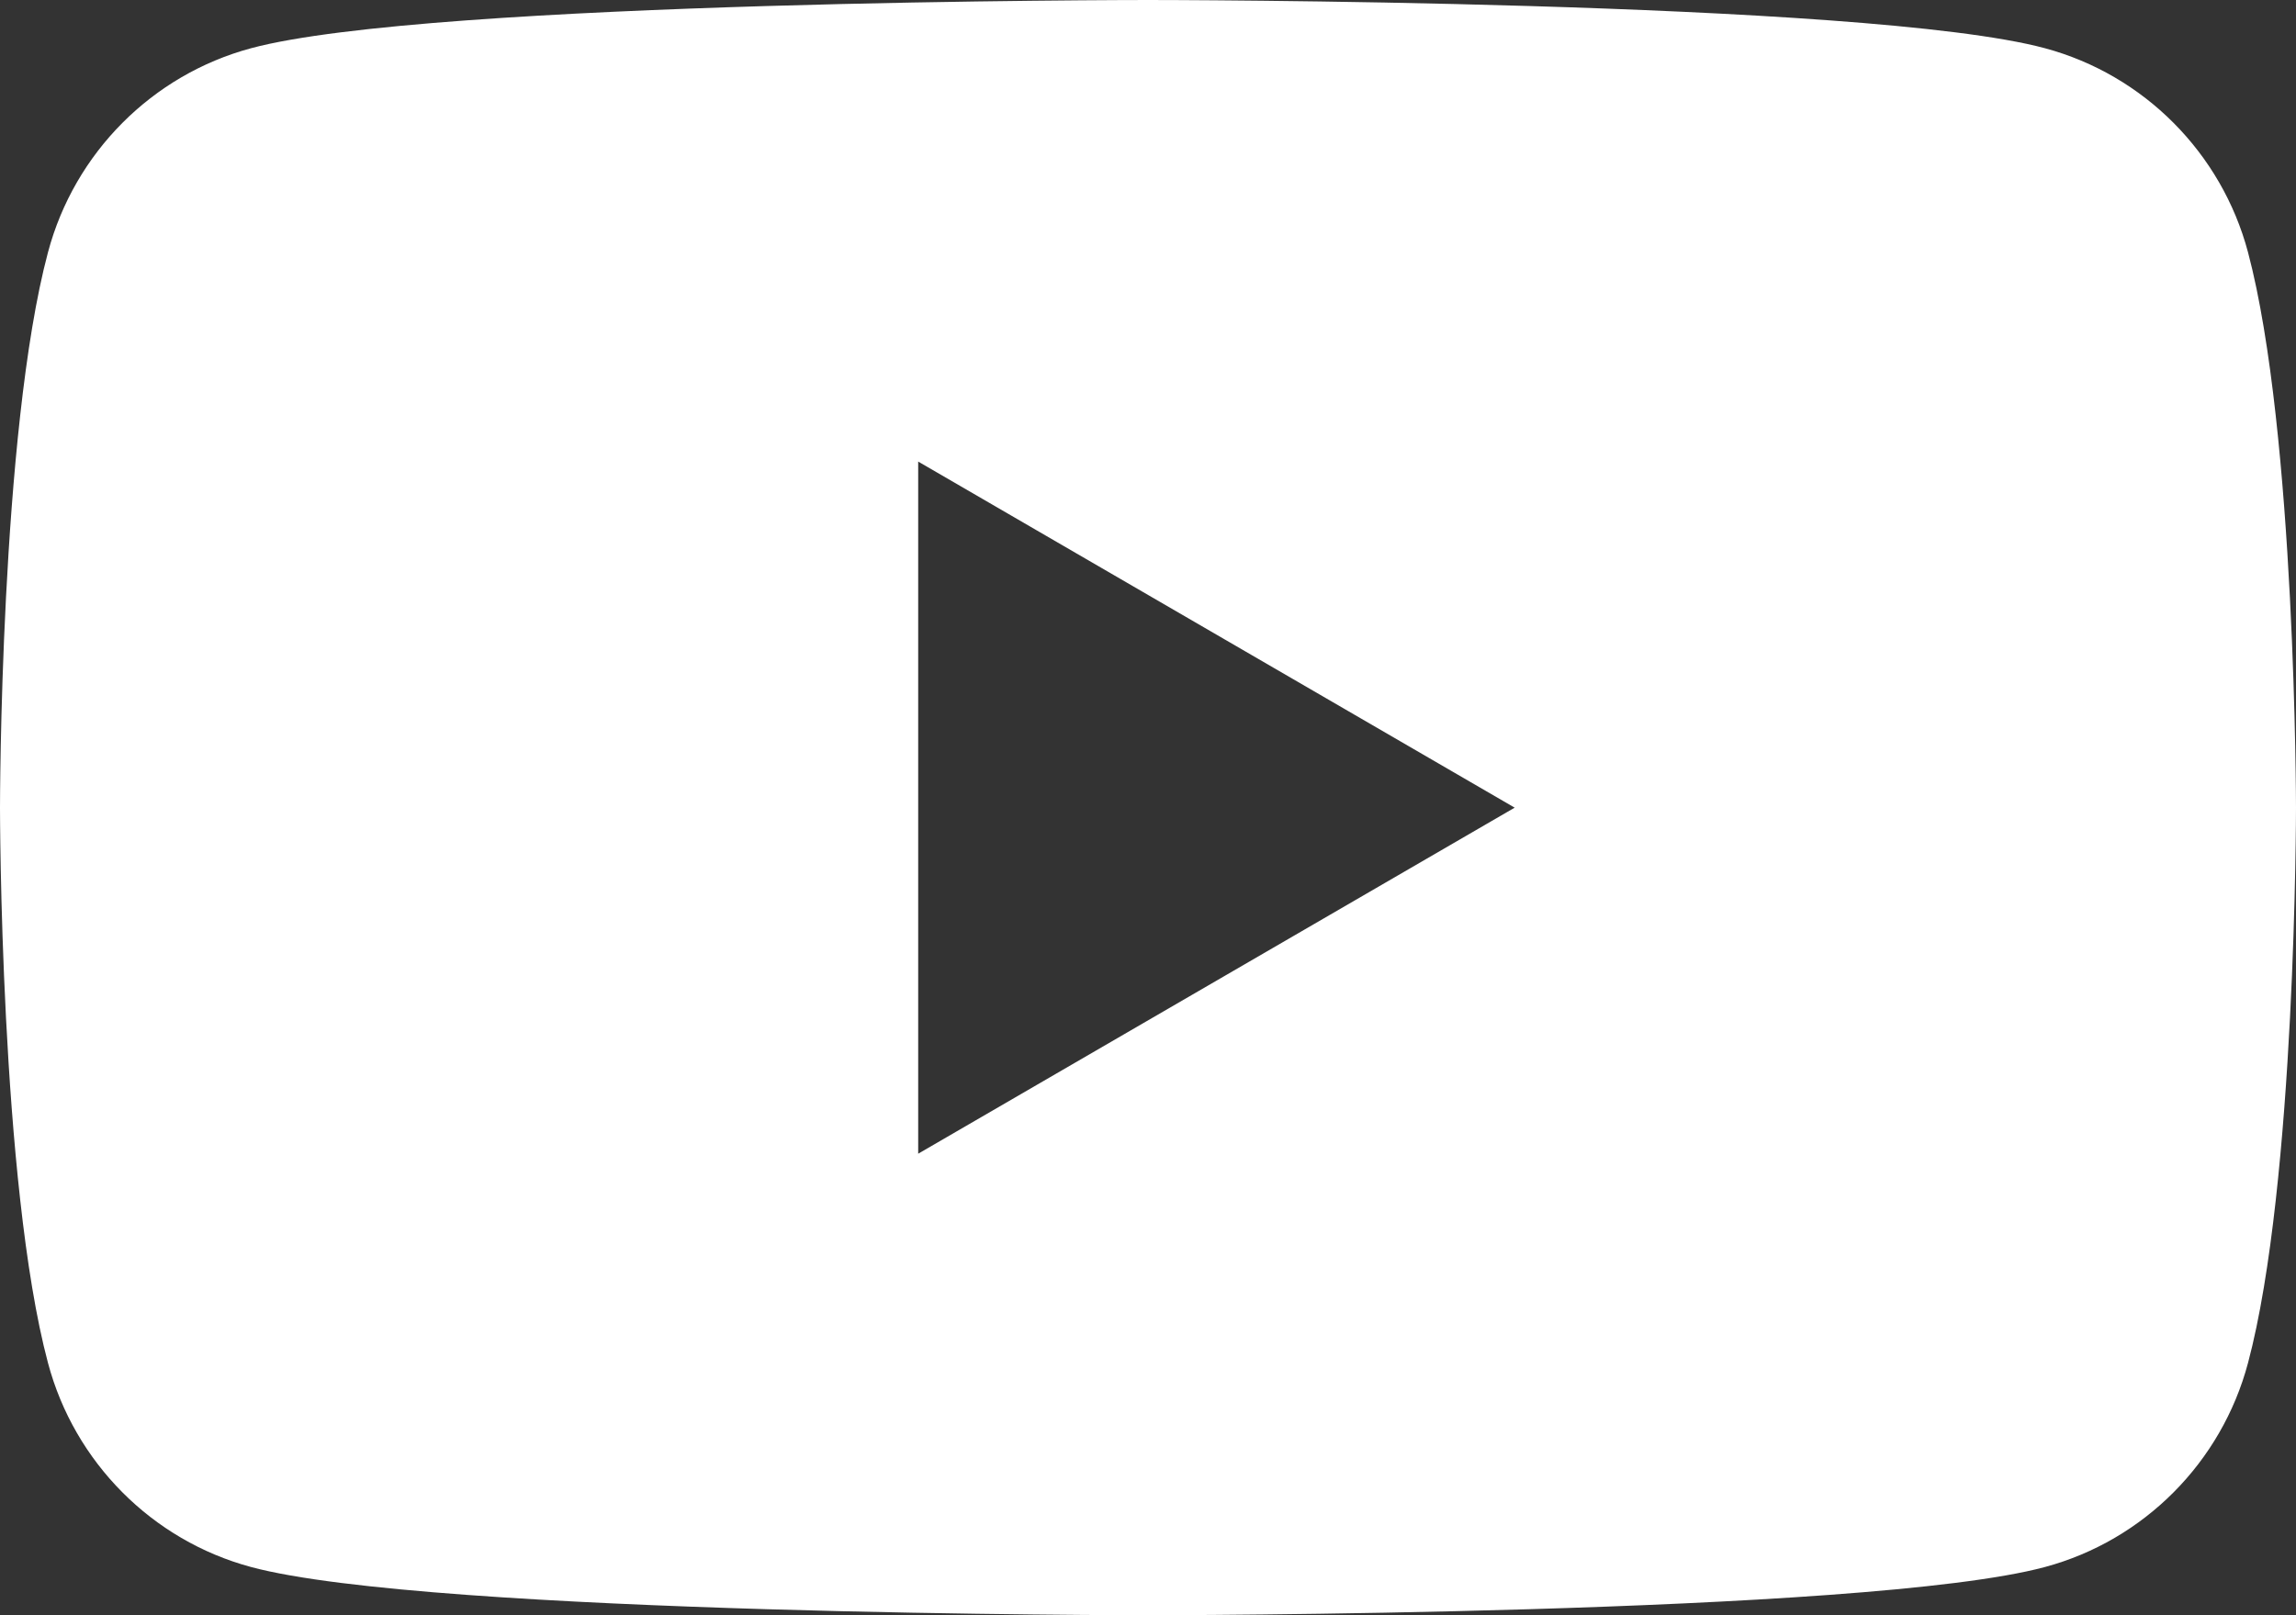 <svg width="54" height="38" viewBox="0 0 54 38" fill="none" xmlns="http://www.w3.org/2000/svg">
<rect x="0" y="0" width="54" height="38" fill="#333333" stroke="none"/>
<path fill-rule="evenodd" clip-rule="evenodd" d="M48.097 1.135C50.421 1.761 52.249 3.597 52.871 5.934C53.995 10.166 54 19 54 19C54 19 54 27.834 52.871 32.066C52.249 34.403 50.421 36.239 48.097 36.865C43.887 38 27 38 27 38C27 38 10.113 38 5.903 36.865C3.578 36.239 1.751 34.403 1.129 32.066C0 27.834 0 19 0 19C0 19 0 10.166 1.129 5.934C1.751 3.597 3.578 1.761 5.903 1.135C10.113 0 27 0 27 0C27 0 43.887 0 48.097 1.135ZM35.624 19.001L21.595 27.142V10.859L35.624 19.001Z" fill="white"/>
</svg>
